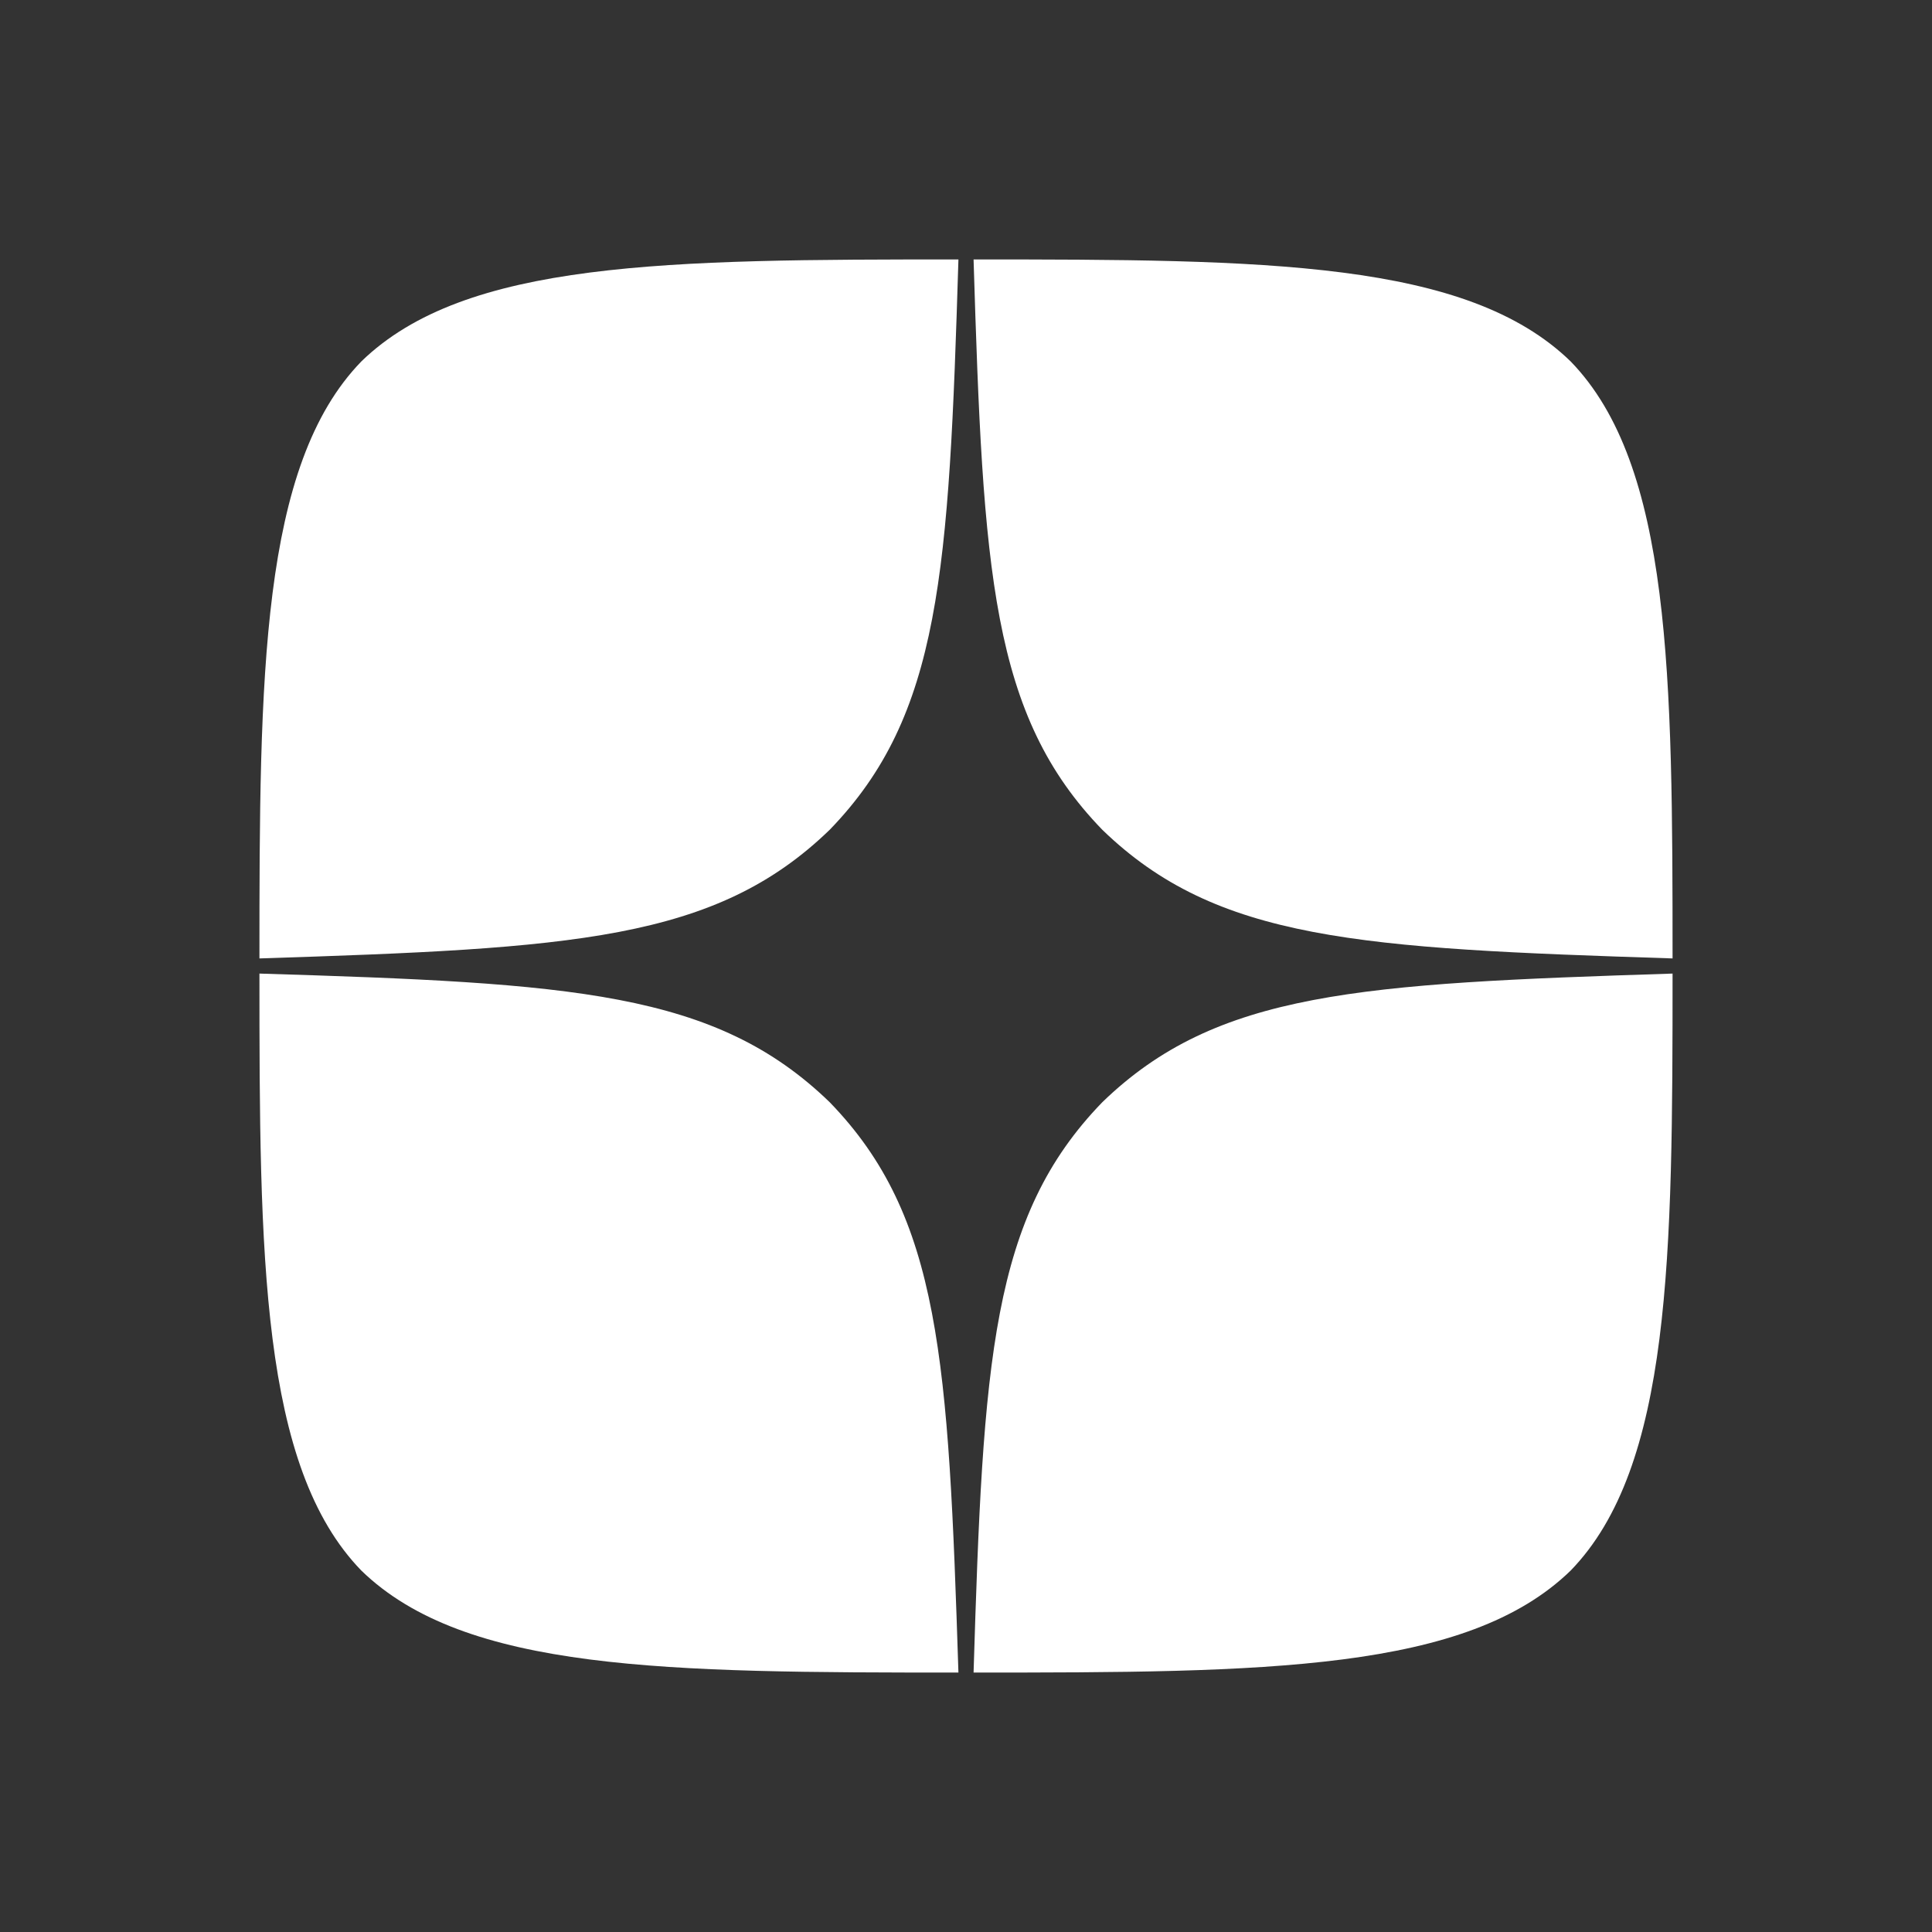 <?xml version="1.0" encoding="UTF-8"?> <svg xmlns="http://www.w3.org/2000/svg" width="700" height="700" viewBox="0 0 700 700" fill="none"><rect x="0" y="0" width="700" height="700" fill="#333333" stroke="none"/><path d="M399.371 399.371C359.143 440.88 356.217 492.629 352.743 606C458.434 606 531.394 605.634 569.063 569.063C605.634 531.394 606 454.96 606 352.743C492.629 356.4 440.88 359.143 399.371 399.371ZM94 352.743C94 454.96 94.366 531.394 130.937 569.063C168.606 605.634 241.566 606 347.257 606C343.6 492.629 340.857 440.88 300.629 399.371C259.12 359.143 207.371 356.217 94 352.743ZM347.257 94C241.749 94 168.606 94.366 130.937 130.937C94.366 168.606 94 245.04 94 347.257C207.371 343.6 259.12 340.857 300.629 300.629C340.857 259.12 343.783 207.371 347.257 94ZM399.371 300.629C359.143 259.12 356.217 207.371 352.743 94C458.434 94 531.394 94.366 569.063 130.937C605.634 168.606 606 245.04 606 347.257C492.629 343.6 440.88 340.857 399.371 300.629Z" fill="white"></path></svg> 